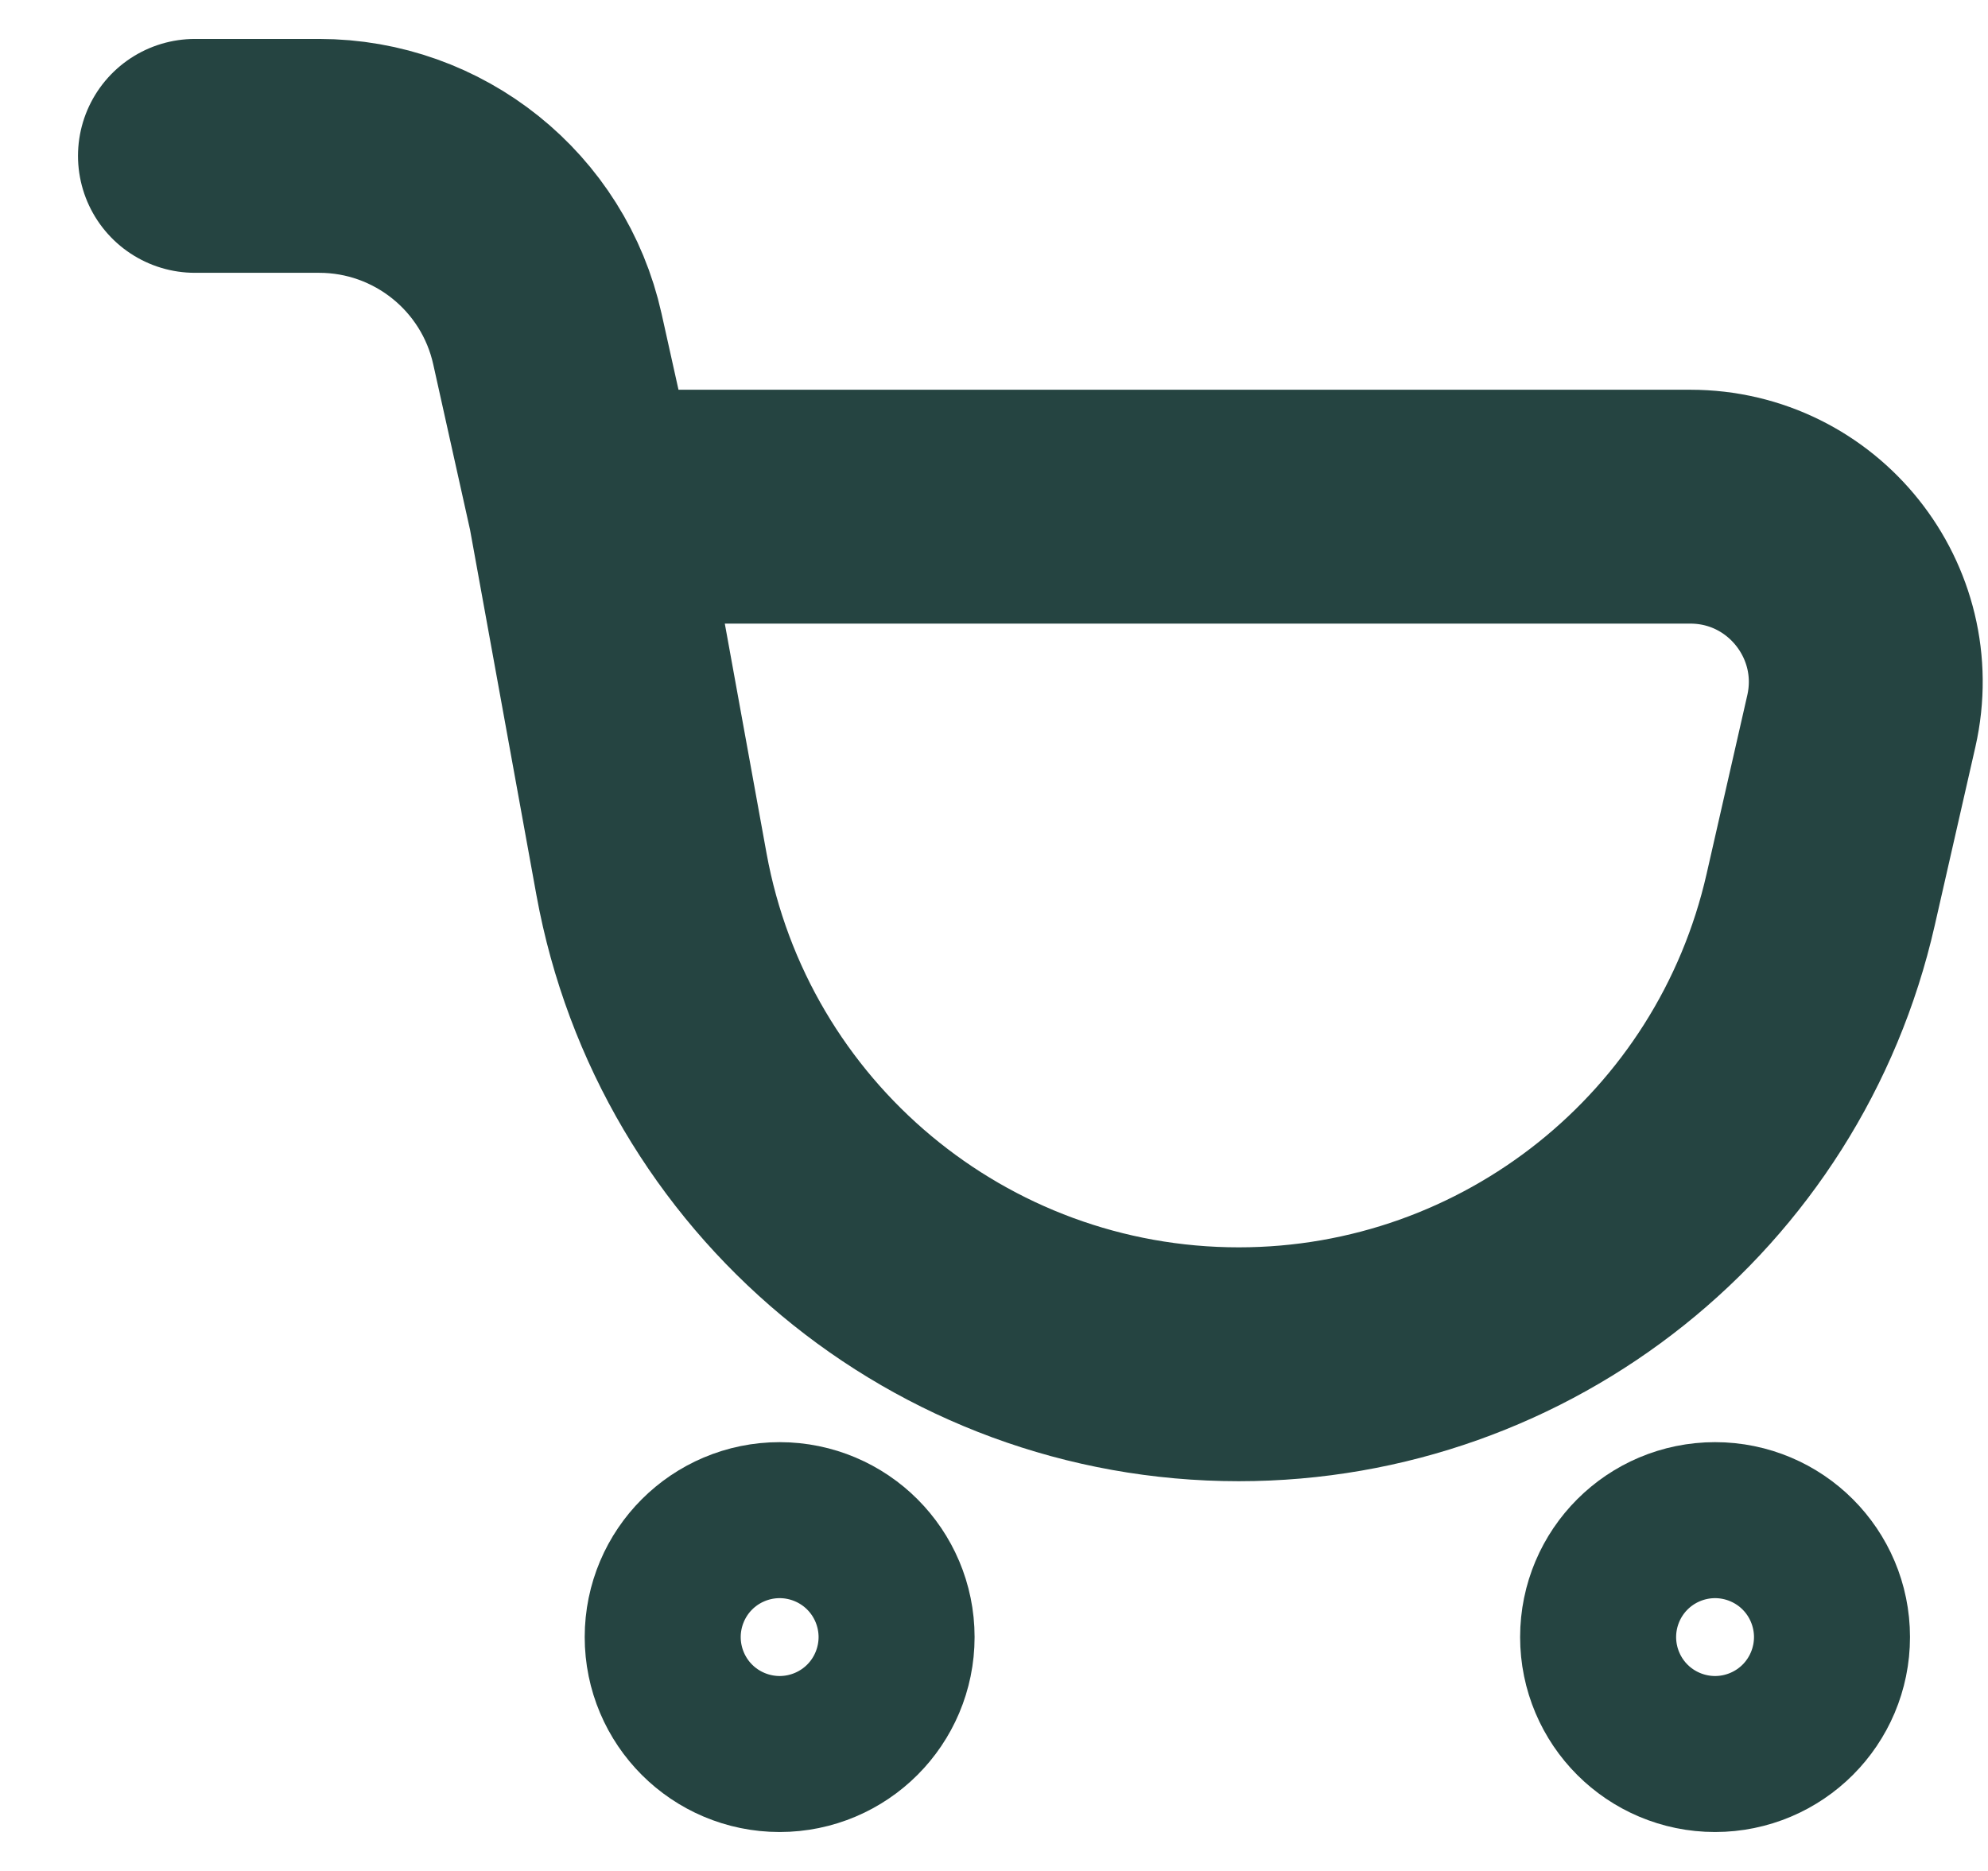 <svg width="17" height="16" viewBox="0 0 17 16" fill="none" xmlns="http://www.w3.org/2000/svg">
<path d="M1.667 1.333H2.729C3.666 1.333 4.478 1.984 4.681 2.899L5 4.333M5 4.333L5.571 7.476C6.013 9.903 8.126 11.667 10.593 11.667V11.667C12.976 11.667 15.041 10.018 15.569 7.694L15.917 6.166C16.13 5.227 15.417 4.333 14.454 4.333H5Z" stroke="#254441" stroke-width="2" stroke-linecap="round"/>
<ellipse cx="6.667" cy="14" rx="0.667" ry="0.667" stroke="#254441" stroke-width="2"/>
<ellipse cx="14.666" cy="14" rx="0.667" ry="0.667" stroke="#254441" stroke-width="2"/>
</svg>
